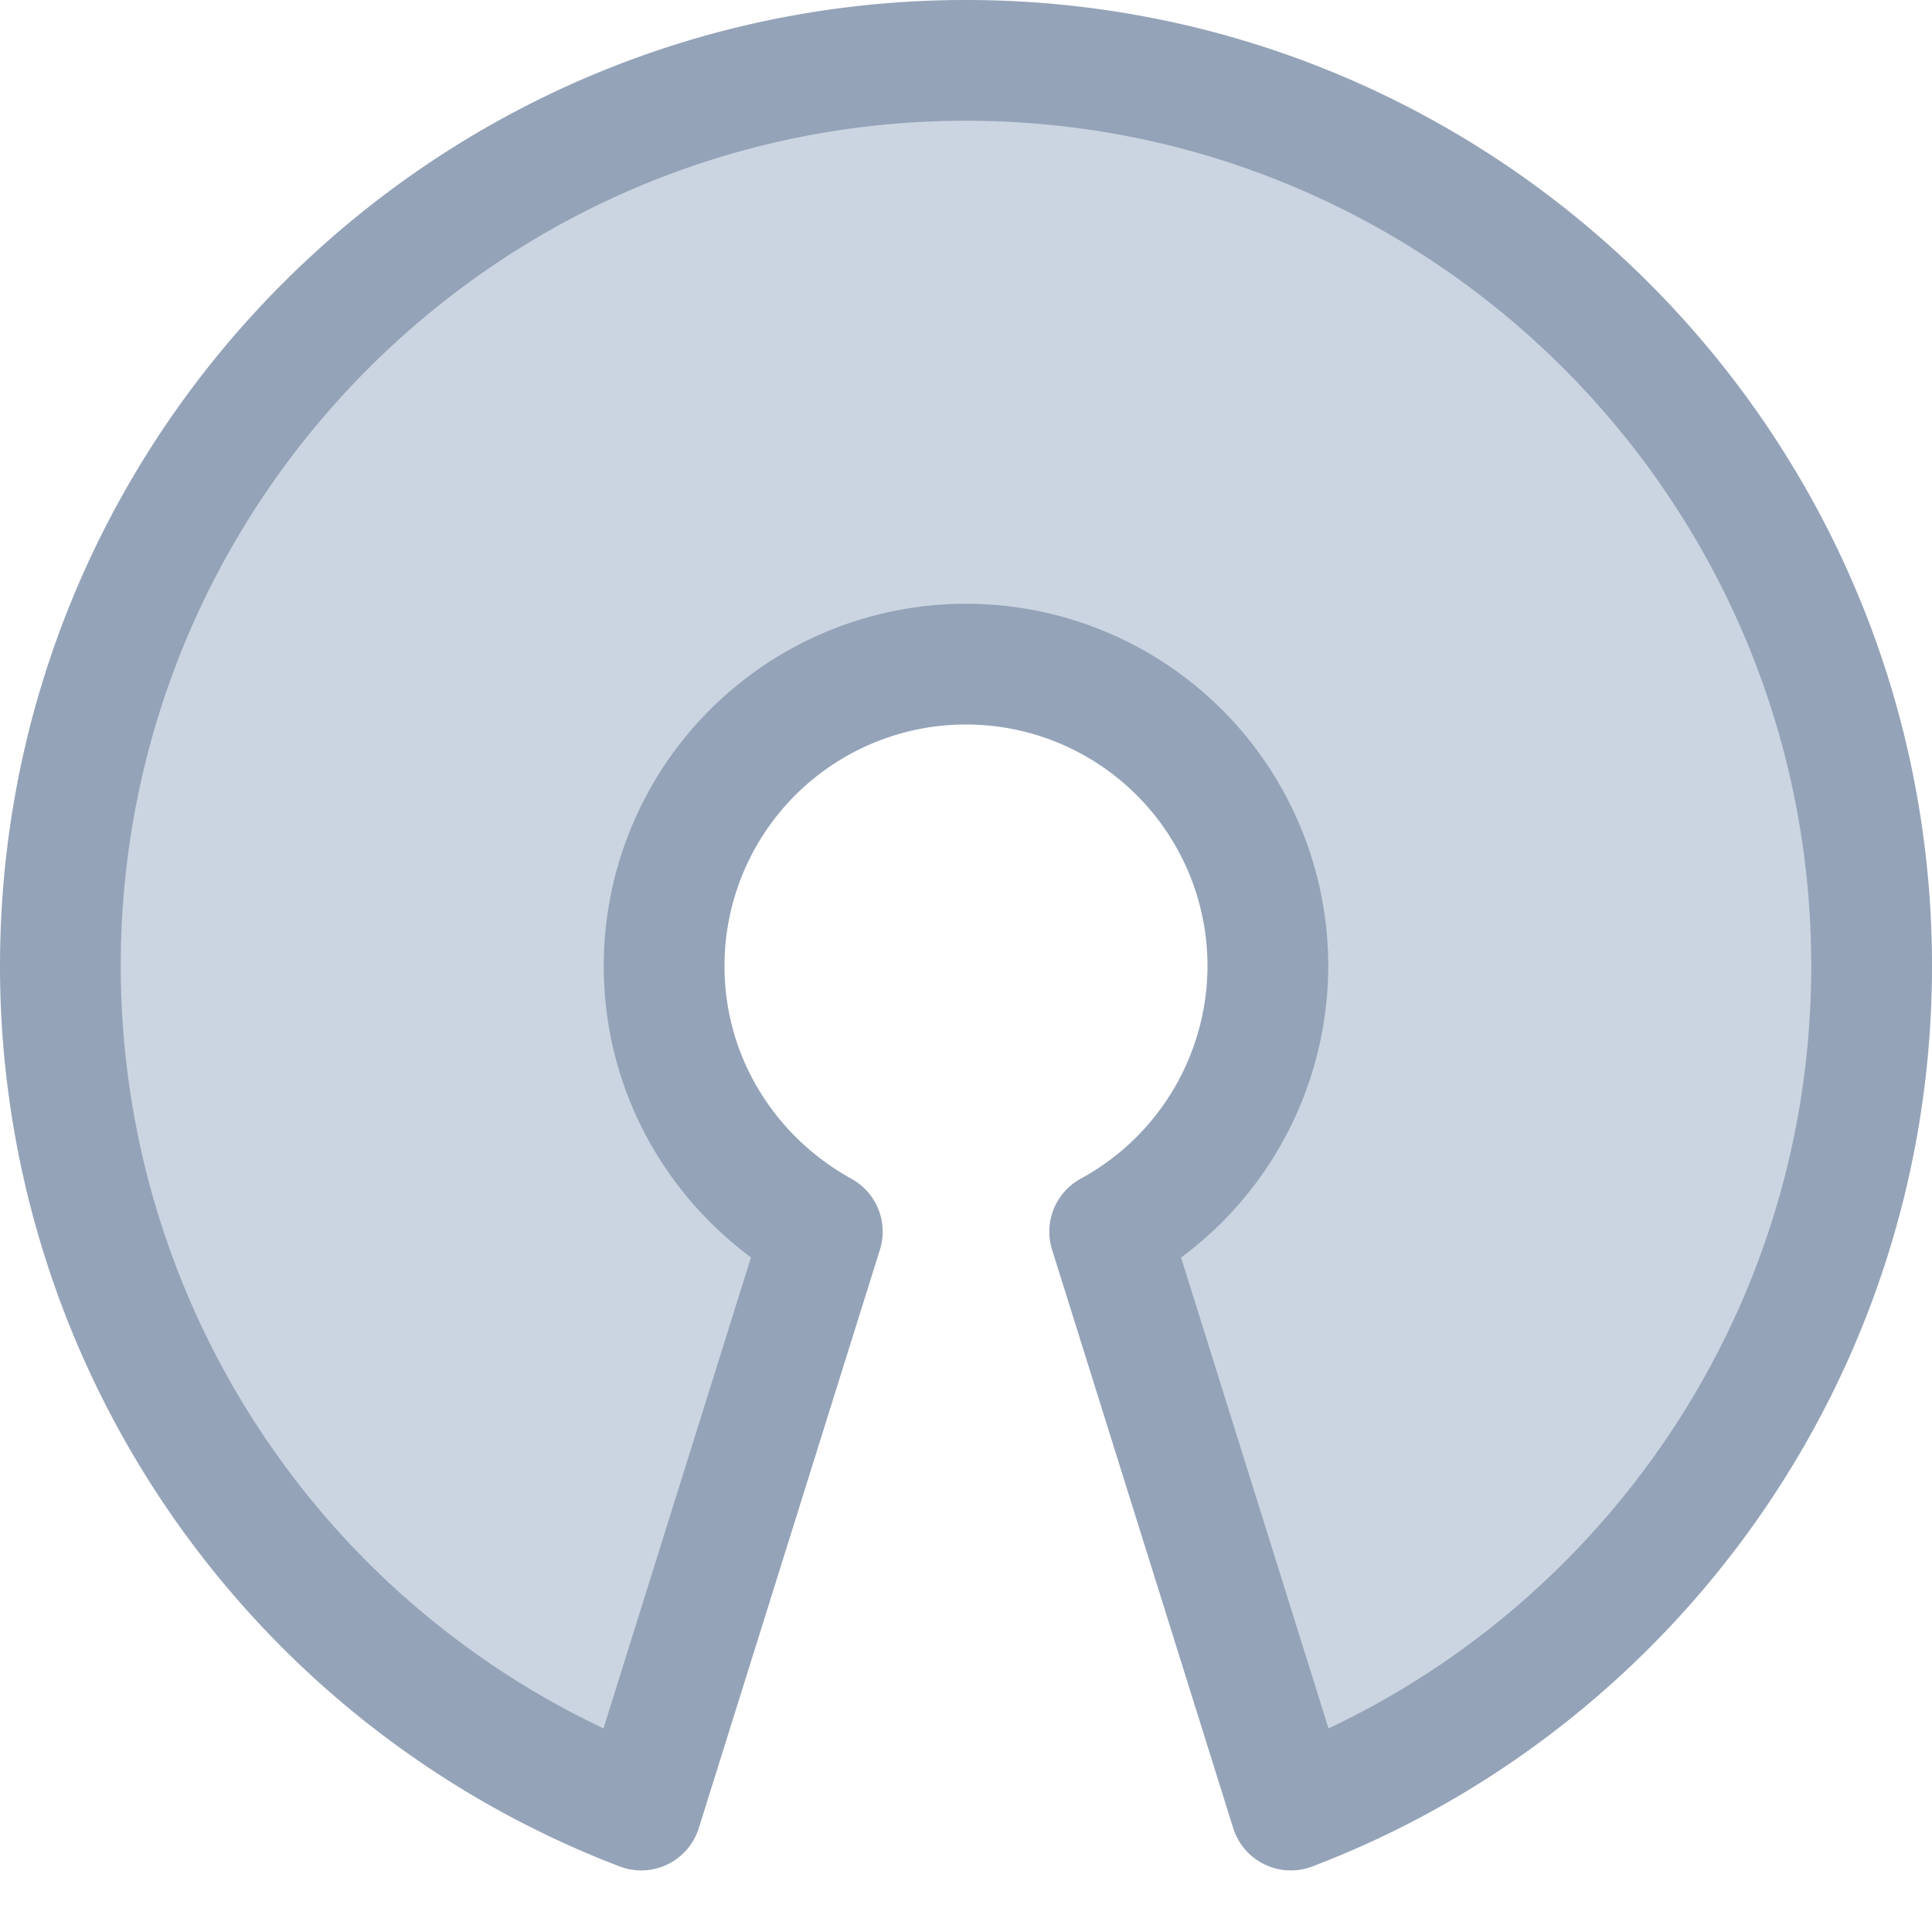 <svg xmlns="http://www.w3.org/2000/svg" viewBox="0 0 16 16">
  <path
    stroke-linecap="round"
    stroke-linejoin="round"
    stroke-miterlimit="10"
    stroke-width="1"
    d="m10.69 14.99-1.5-4.79A2.51 2.51 0 0 0 10.5 8a2.5 2.5 0 0 0-5 0c0 .95.53 1.77 1.31 2.2l-1.5 4.79A7.483 7.483 0 0 1 .5 8C.5 3.86 3.86.5 8 .5s7.5 3.36 7.5 7.5c0 3.19-2 5.92-4.81 6.99z"
  />
  <style>
    path {
      fill: #cbd5e1;
      stroke: #94a3b8;
    }
    @media (prefers-color-scheme: dark) {
      path {
        fill: #94a3b8;
        stroke: #94a3b8;
      }
    }
  </style>
</svg>
